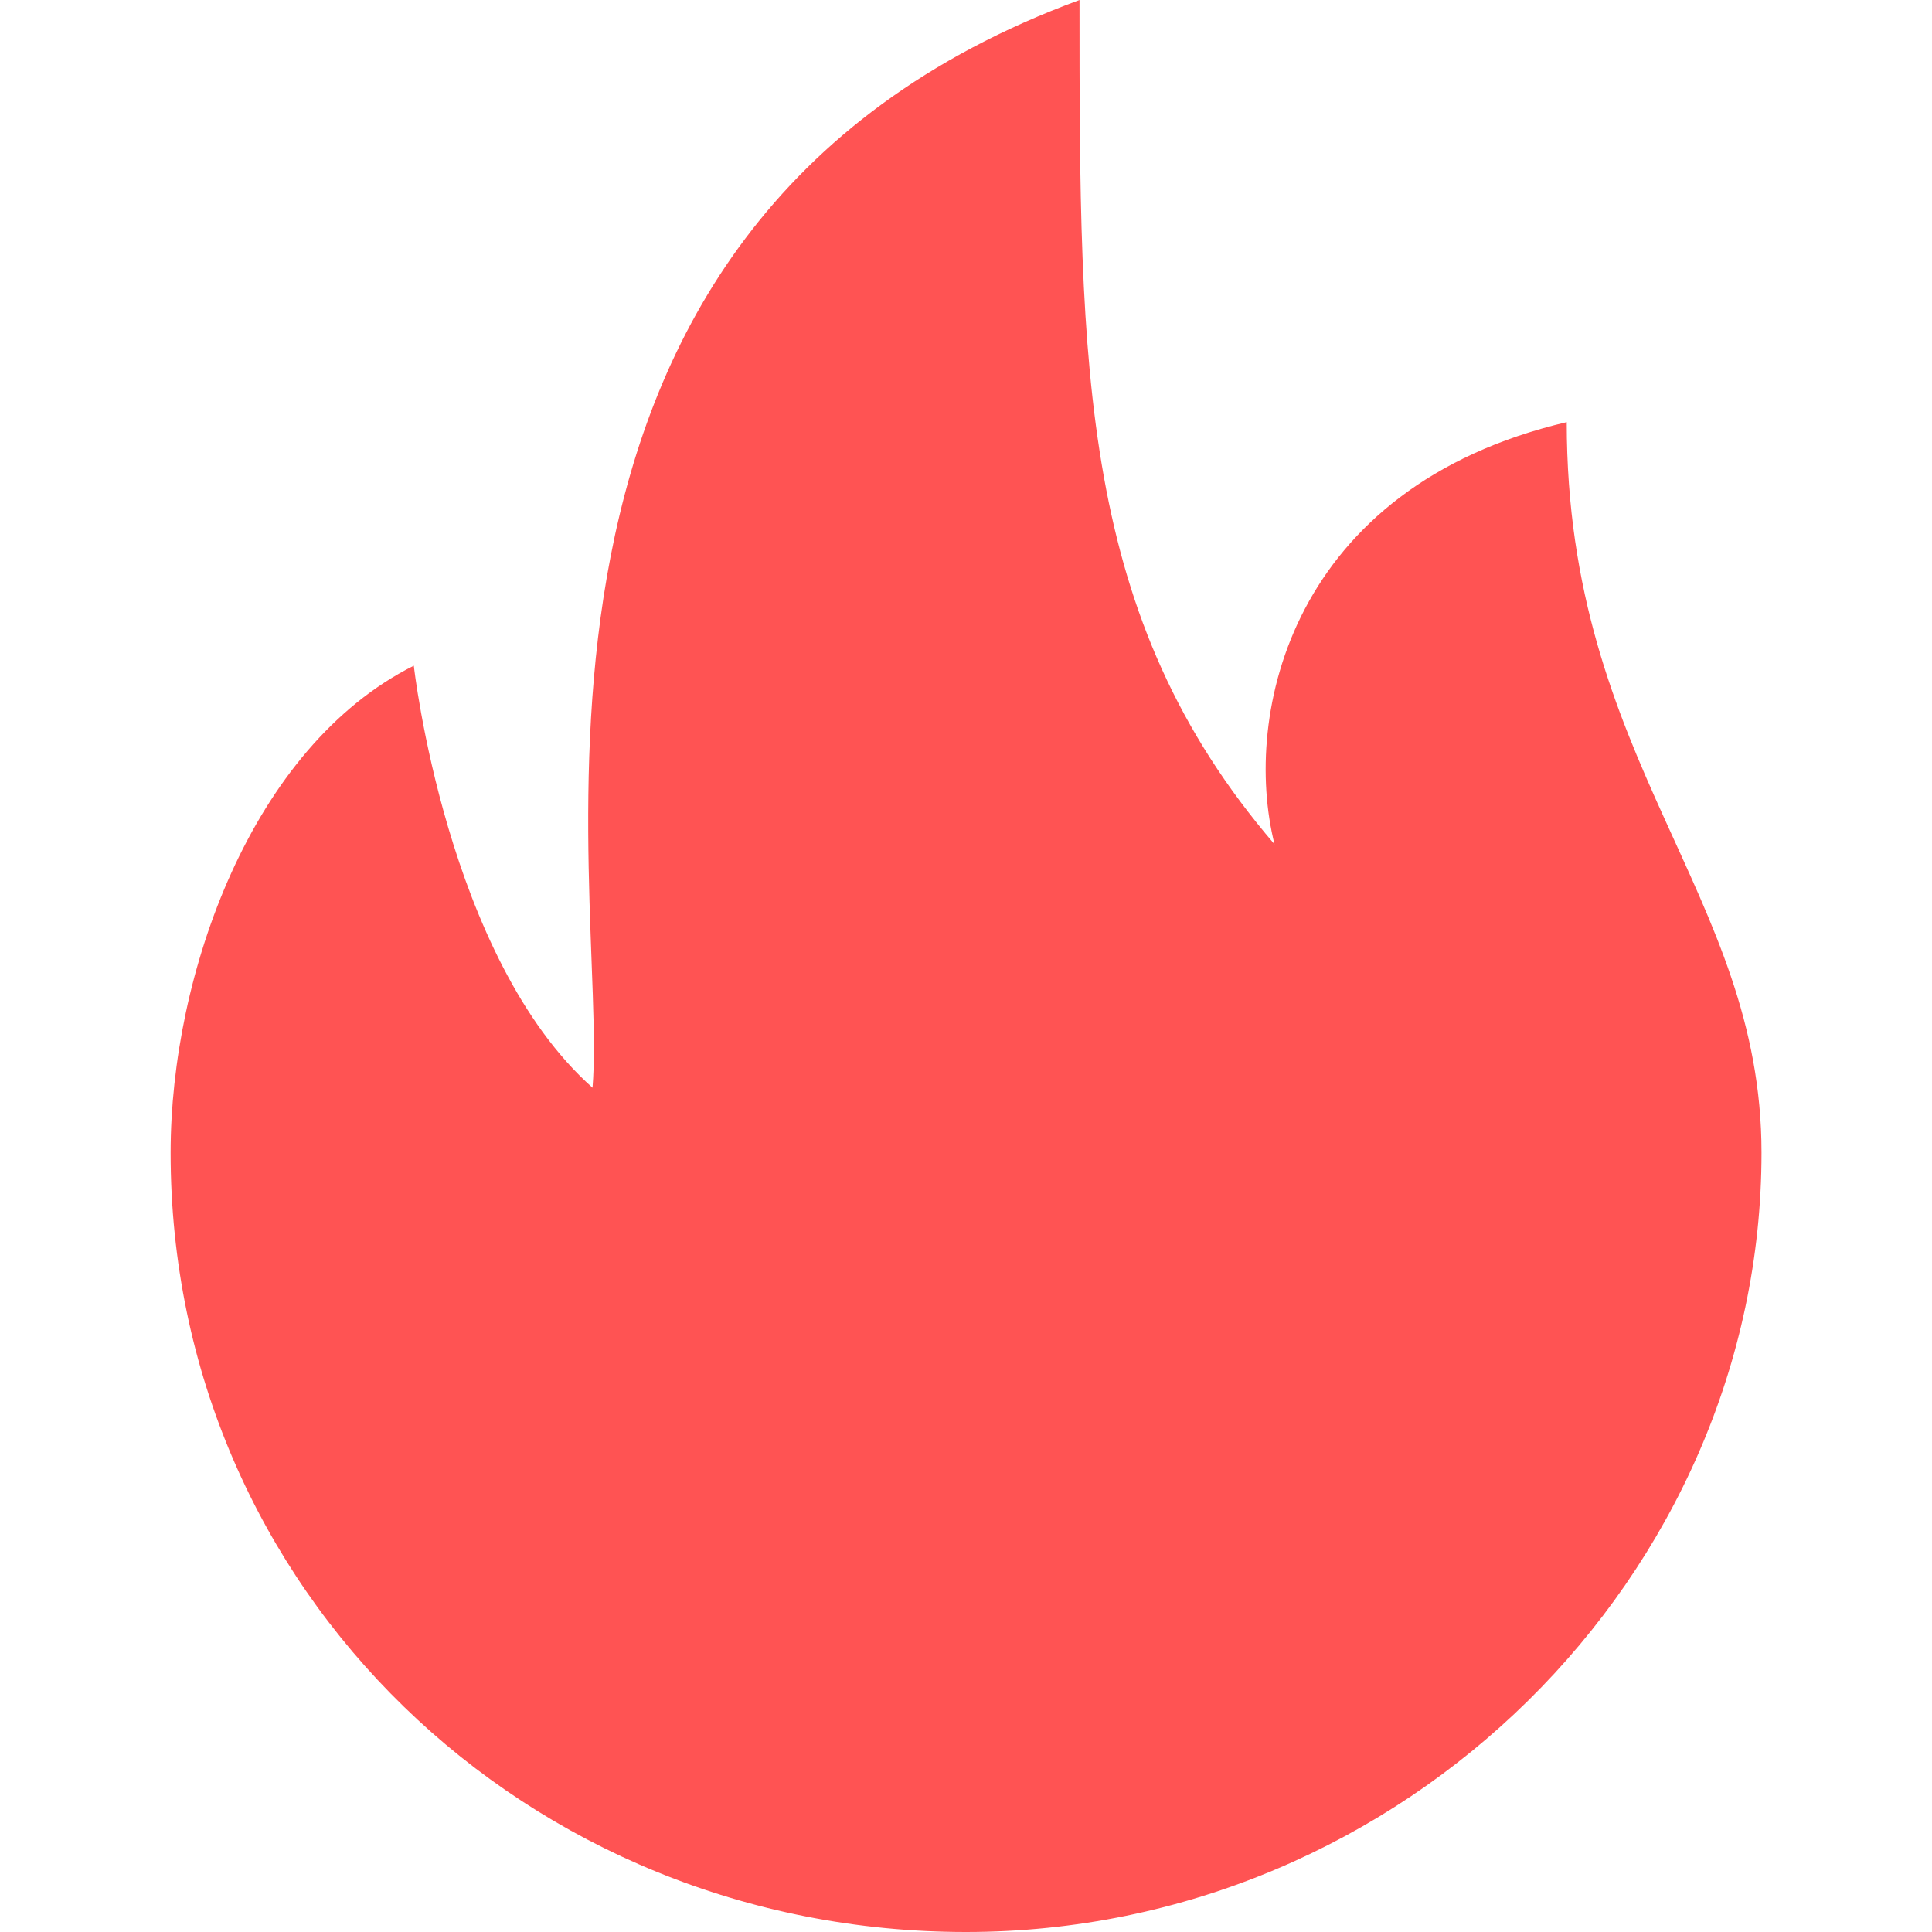 <?xml version="1.0" standalone="no"?><!DOCTYPE svg PUBLIC "-//W3C//DTD SVG 1.1//EN" "http://www.w3.org/Graphics/SVG/1.1/DTD/svg11.dtd"><svg t="1707039837241" class="icon" viewBox="0 0 1024 1024" version="1.1" xmlns="http://www.w3.org/2000/svg" p-id="4336" xmlns:xlink="http://www.w3.org/1999/xlink" width="16" height="16"><path d="M830.4 223.744c-146.304 34.432-172.16 154.88-154.88 223.744C572.16 326.976 572.16 197.888 572.16 0c-327.04 120.448-249.536 473.28-258.112 576.512-77.44-68.8-94.72-223.68-94.72-223.68C133.44 395.84 90.432 516.288 90.432 610.944 90.368 843.264 279.68 1024 512 1024s421.632-189.312 421.632-413.056c0-137.664-103.232-206.528-103.232-387.2z" fill="#ff5353" p-id="4337"></path></svg>